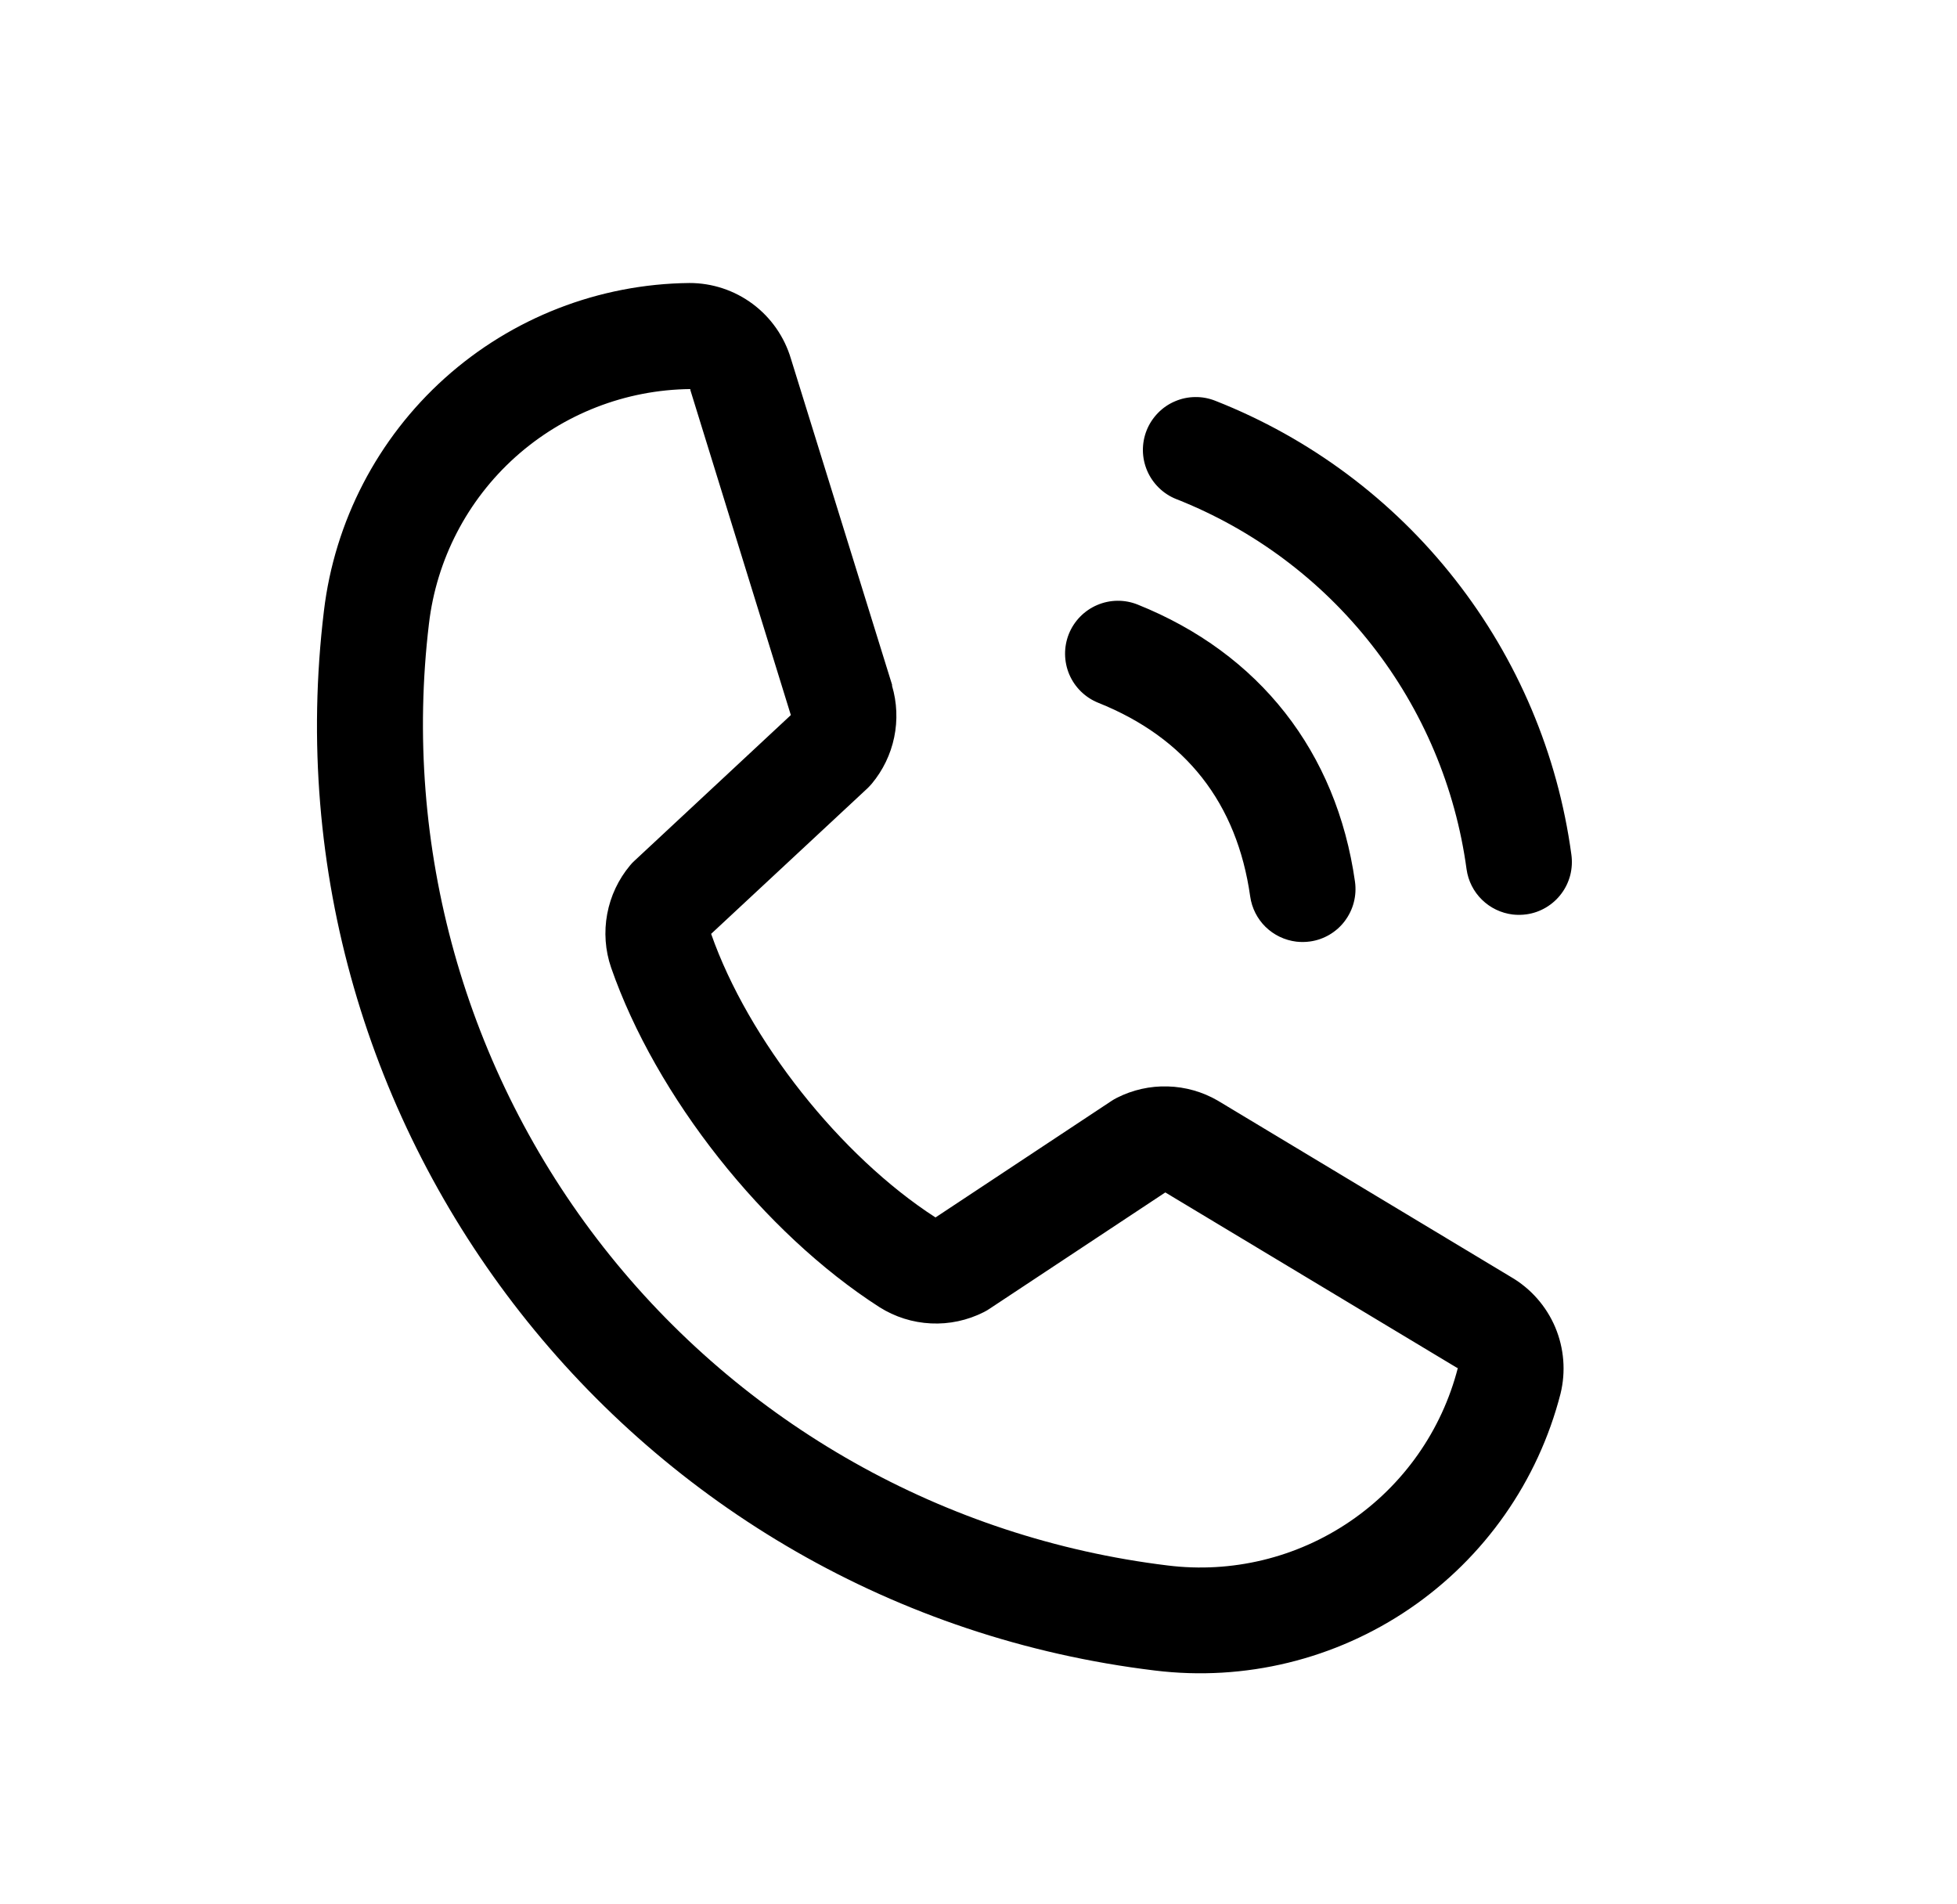 <svg xmlns="http://www.w3.org/2000/svg" width="37" height="36" viewBox="0 0 37 36" fill="none"><path d="M21.68 8.133C21.729 8.011 21.802 7.9 21.894 7.806C21.985 7.712 22.095 7.637 22.216 7.586C22.337 7.534 22.466 7.507 22.598 7.506C22.729 7.504 22.859 7.529 22.981 7.578C24.764 8.28 26.327 9.445 27.509 10.953C28.692 12.46 29.451 14.255 29.709 16.154C29.727 16.284 29.72 16.416 29.688 16.544C29.655 16.671 29.598 16.791 29.519 16.895C29.44 17.001 29.341 17.089 29.228 17.156C29.115 17.223 28.99 17.267 28.86 17.285C28.773 17.297 28.685 17.298 28.599 17.288C28.38 17.261 28.176 17.163 28.019 17.009C27.861 16.855 27.759 16.653 27.728 16.435C27.518 14.885 26.899 13.419 25.933 12.189C24.968 10.958 23.692 10.007 22.237 9.434C22.115 9.386 22.004 9.313 21.91 9.221C21.816 9.129 21.741 9.02 21.689 8.899C21.637 8.778 21.61 8.648 21.608 8.517C21.607 8.386 21.631 8.255 21.68 8.133ZM20.765 13.286C22.421 13.949 23.387 15.181 23.637 16.948C23.668 17.166 23.77 17.368 23.927 17.522C24.085 17.676 24.289 17.774 24.508 17.801C24.594 17.811 24.682 17.81 24.768 17.798C24.899 17.78 25.024 17.736 25.137 17.669C25.25 17.602 25.349 17.514 25.427 17.409C25.506 17.303 25.564 17.184 25.596 17.057C25.629 16.93 25.636 16.797 25.618 16.667C25.27 14.213 23.81 12.351 21.509 11.429C21.263 11.33 20.987 11.333 20.743 11.438C20.5 11.542 20.307 11.739 20.208 11.985C20.11 12.231 20.113 12.507 20.217 12.751C20.321 12.994 20.518 13.187 20.765 13.286ZM29.504 26.347C29.079 28.001 28.067 29.445 26.656 30.408C25.245 31.371 23.532 31.788 21.836 31.58C11.982 30.39 4.934 21.404 6.124 11.551C6.326 9.855 7.139 8.29 8.41 7.148C9.681 6.007 11.325 5.368 13.033 5.35C13.464 5.349 13.885 5.488 14.231 5.746C14.577 6.004 14.83 6.367 14.953 6.78L16.867 12.948L16.865 12.963C16.959 13.28 16.973 13.615 16.906 13.938C16.839 14.262 16.693 14.563 16.481 14.817C16.455 14.847 16.428 14.876 16.399 14.904L13.445 17.654C14.147 19.655 15.886 21.852 17.687 23.015L21.018 20.81C21.05 20.789 21.084 20.769 21.119 20.752C21.416 20.602 21.745 20.528 22.078 20.538C22.41 20.547 22.735 20.639 23.023 20.806L23.038 20.815L28.568 24.141C28.941 24.358 29.234 24.691 29.403 25.088C29.571 25.486 29.607 25.927 29.504 26.347ZM27.563 25.86C27.563 25.86 27.554 25.859 27.549 25.859L22.032 22.542L18.7 24.747C18.668 24.768 18.634 24.788 18.6 24.805C18.291 24.961 17.947 25.035 17.602 25.018C17.256 25.002 16.921 24.896 16.628 24.711C14.44 23.307 12.4 20.727 11.554 18.292C11.442 17.966 11.417 17.617 11.48 17.278C11.543 16.939 11.692 16.623 11.913 16.359C11.938 16.328 11.966 16.299 11.996 16.272L14.952 13.518L13.051 7.37C13.051 7.365 13.052 7.36 13.053 7.355C11.83 7.367 10.654 7.824 9.744 8.64C8.834 9.457 8.253 10.577 8.11 11.791C7.606 16.003 8.793 20.243 11.411 23.58C14.03 26.918 17.865 29.081 22.076 29.594C23.288 29.745 24.514 29.449 25.524 28.761C26.534 28.074 27.259 27.042 27.563 25.859L27.563 25.86Z" fill="black" style="fill:black;fill-opacity:1;"></path></svg>